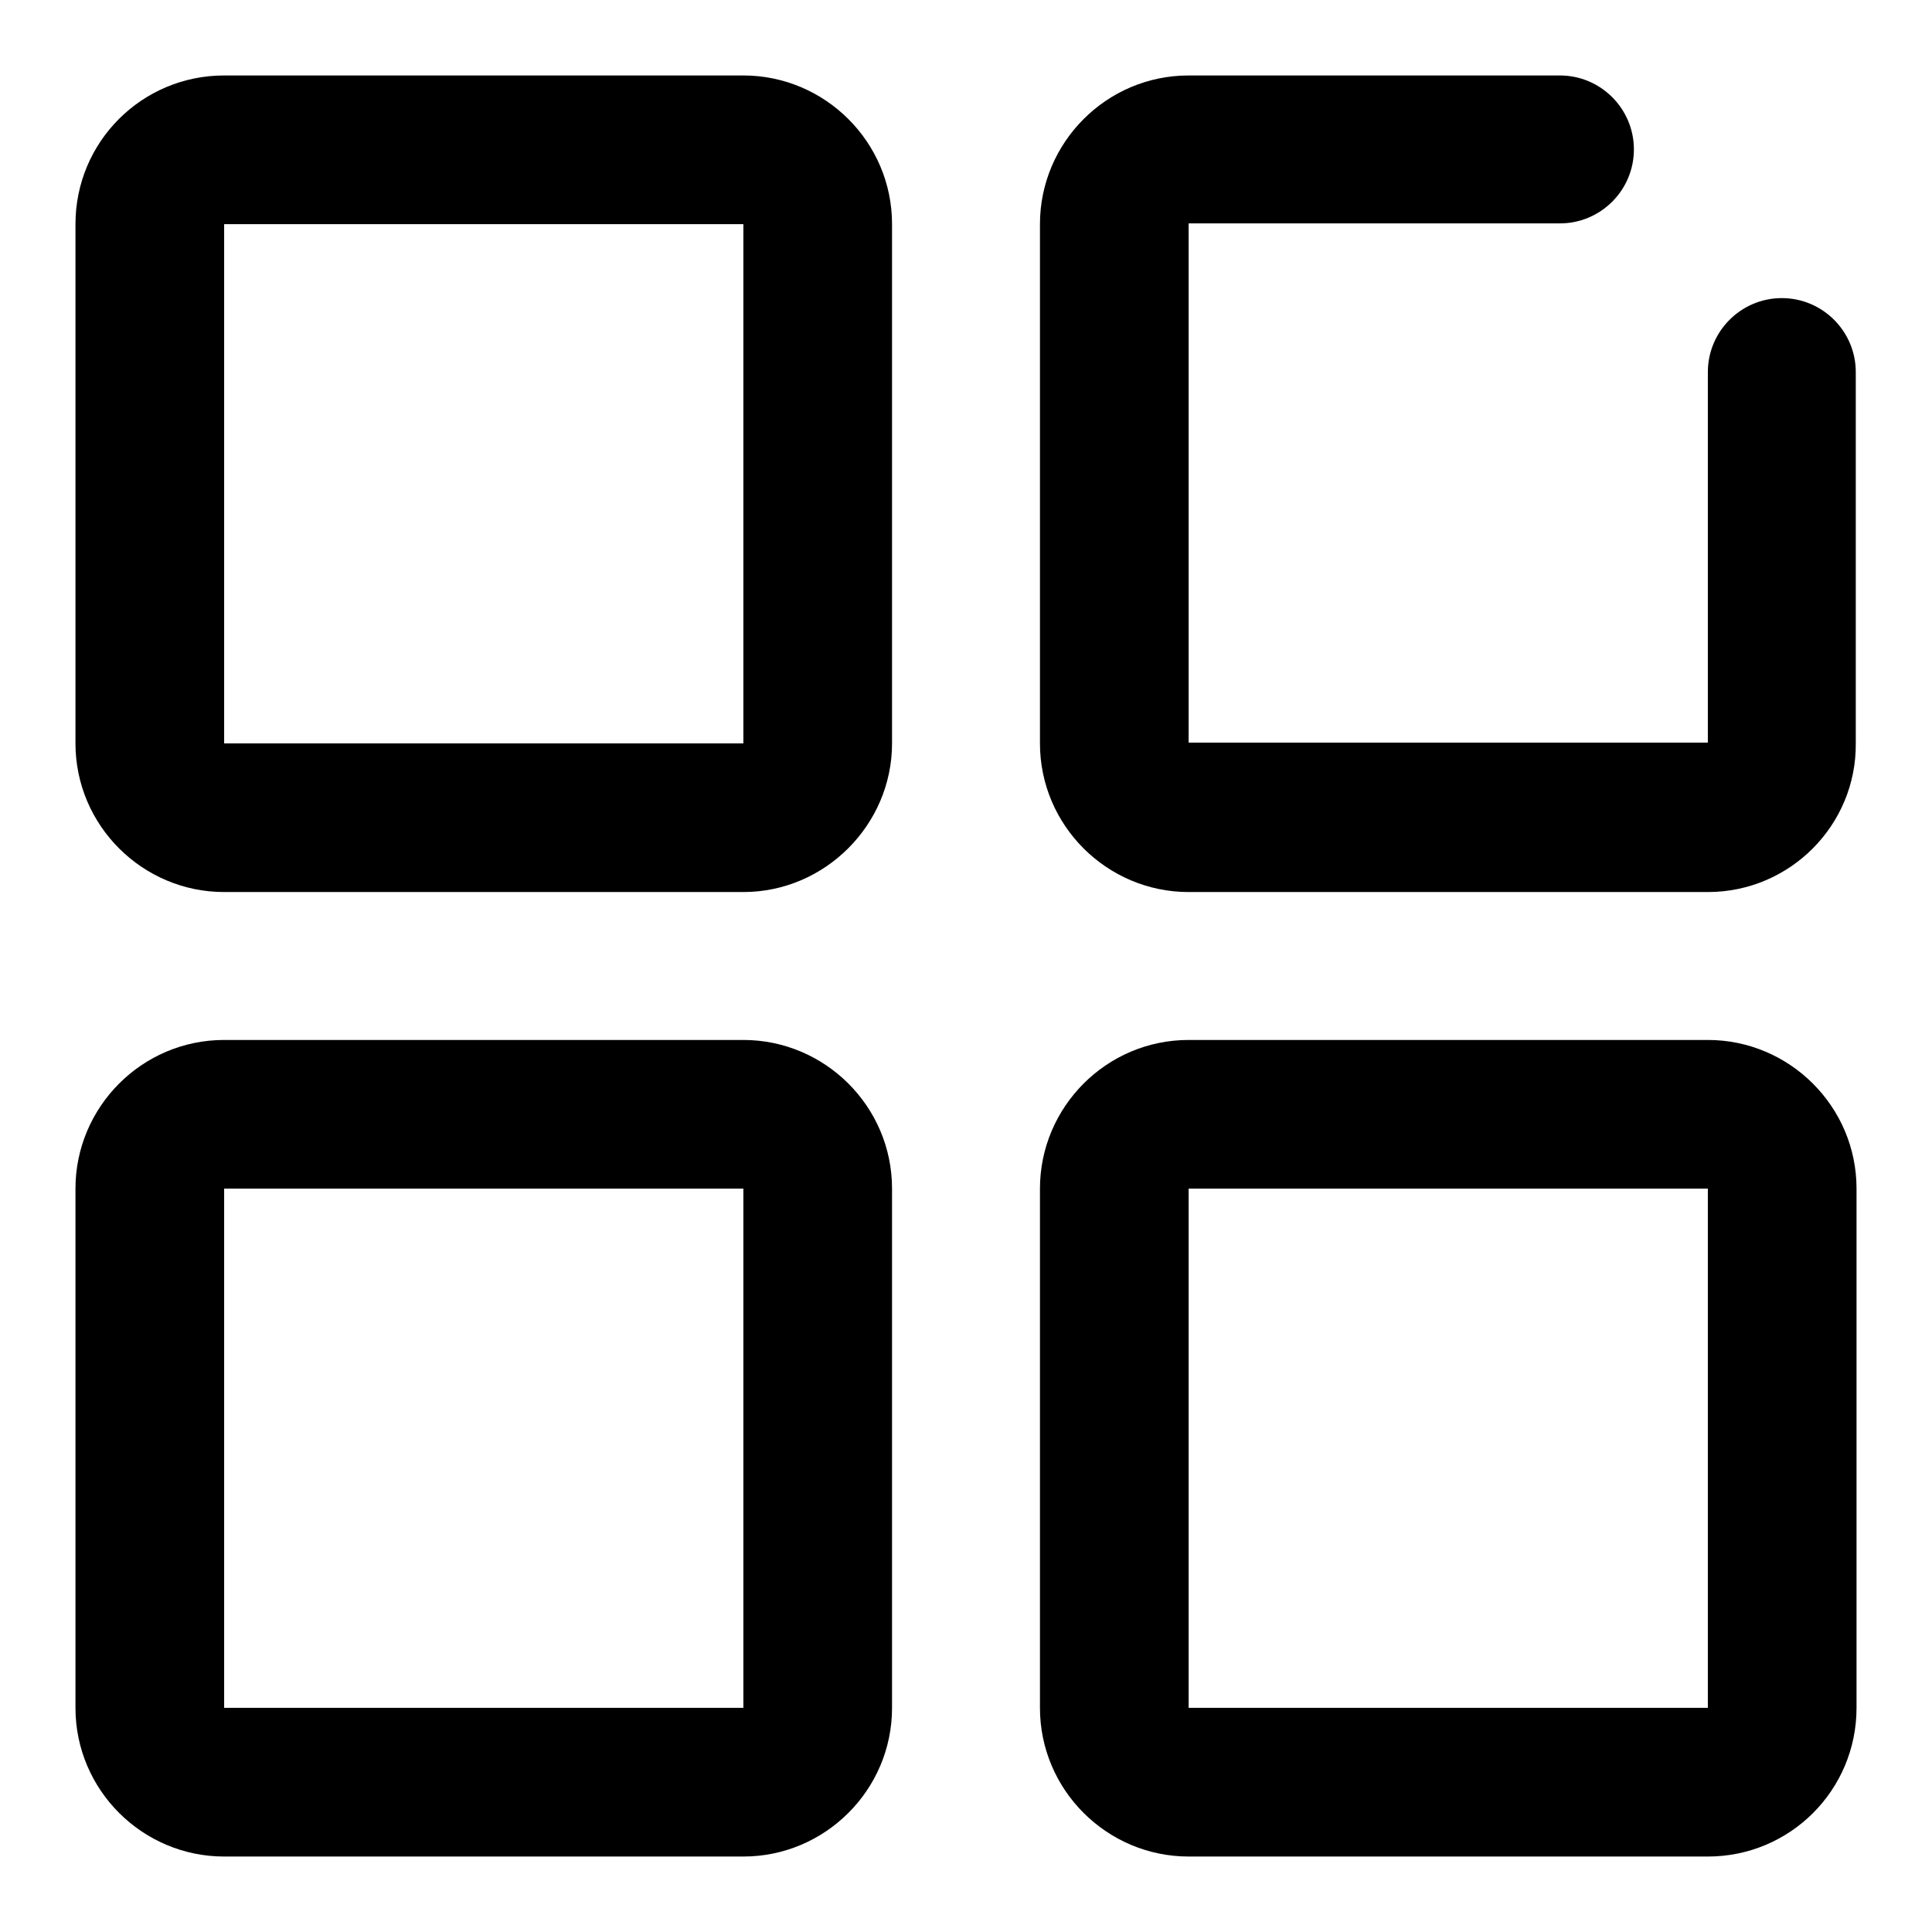 <?xml version="1.0" encoding="utf-8"?>
<!-- Svg Vector Icons : http://www.onlinewebfonts.com/icon -->
<!DOCTYPE svg PUBLIC "-//W3C//DTD SVG 1.1//EN" "http://www.w3.org/Graphics/SVG/1.1/DTD/svg11.dtd">
<svg version="1.1" xmlns="http://www.w3.org/2000/svg" xmlns:xlink="http://www.w3.org/1999/xlink" x="0px" y="0px" viewBox="0 0 256 256" enable-background="new 0 0 256 256" xml:space="preserve">
<g><g><path fill="#000000" d="M226.3,246h-68.8c-10.8,0-19.7-8.8-19.7-19.7v-68.8c0-10.8,8.8-19.7,19.7-19.7h68.8c10.8,0,19.7,8.8,19.7,19.7v68.8C246,237.2,237.2,246,226.3,246z M226.3,157.5h-68.8v68.8h68.8L226.3,157.5z M226.3,118.2h-68.8c-10.8,0-19.7-8.8-19.7-19.7V29.7c0-10.8,8.8-19.7,19.7-19.7h49.2c5.4,0,9.8,4.4,9.8,9.8s-4.4,9.8-9.8,9.8h-49.2v68.8h68.8V49.3c0-5.4,4.4-9.8,9.8-9.8c5.4,0,9.8,4.4,9.8,9.8v49.2C246,109.3,237.2,118.2,226.3,118.2z M98.5,246H29.7c-10.8,0-19.7-8.8-19.7-19.7v-68.8c0-10.8,8.8-19.7,19.7-19.7h68.8c10.8,0,19.7,8.8,19.7,19.7v68.8C118.2,237.2,109.3,246,98.5,246z M98.5,157.5H29.7v68.8h68.8L98.5,157.5z M98.5,118.2H29.7c-10.8,0-19.7-8.8-19.7-19.7V29.7C10,18.8,18.8,10,29.7,10h68.8c10.8,0,19.7,8.8,19.7,19.7v68.8C118.2,109.3,109.3,118.2,98.5,118.2z M98.5,29.7H29.7v68.8h68.8L98.5,29.7z"/></g></g>
</svg>